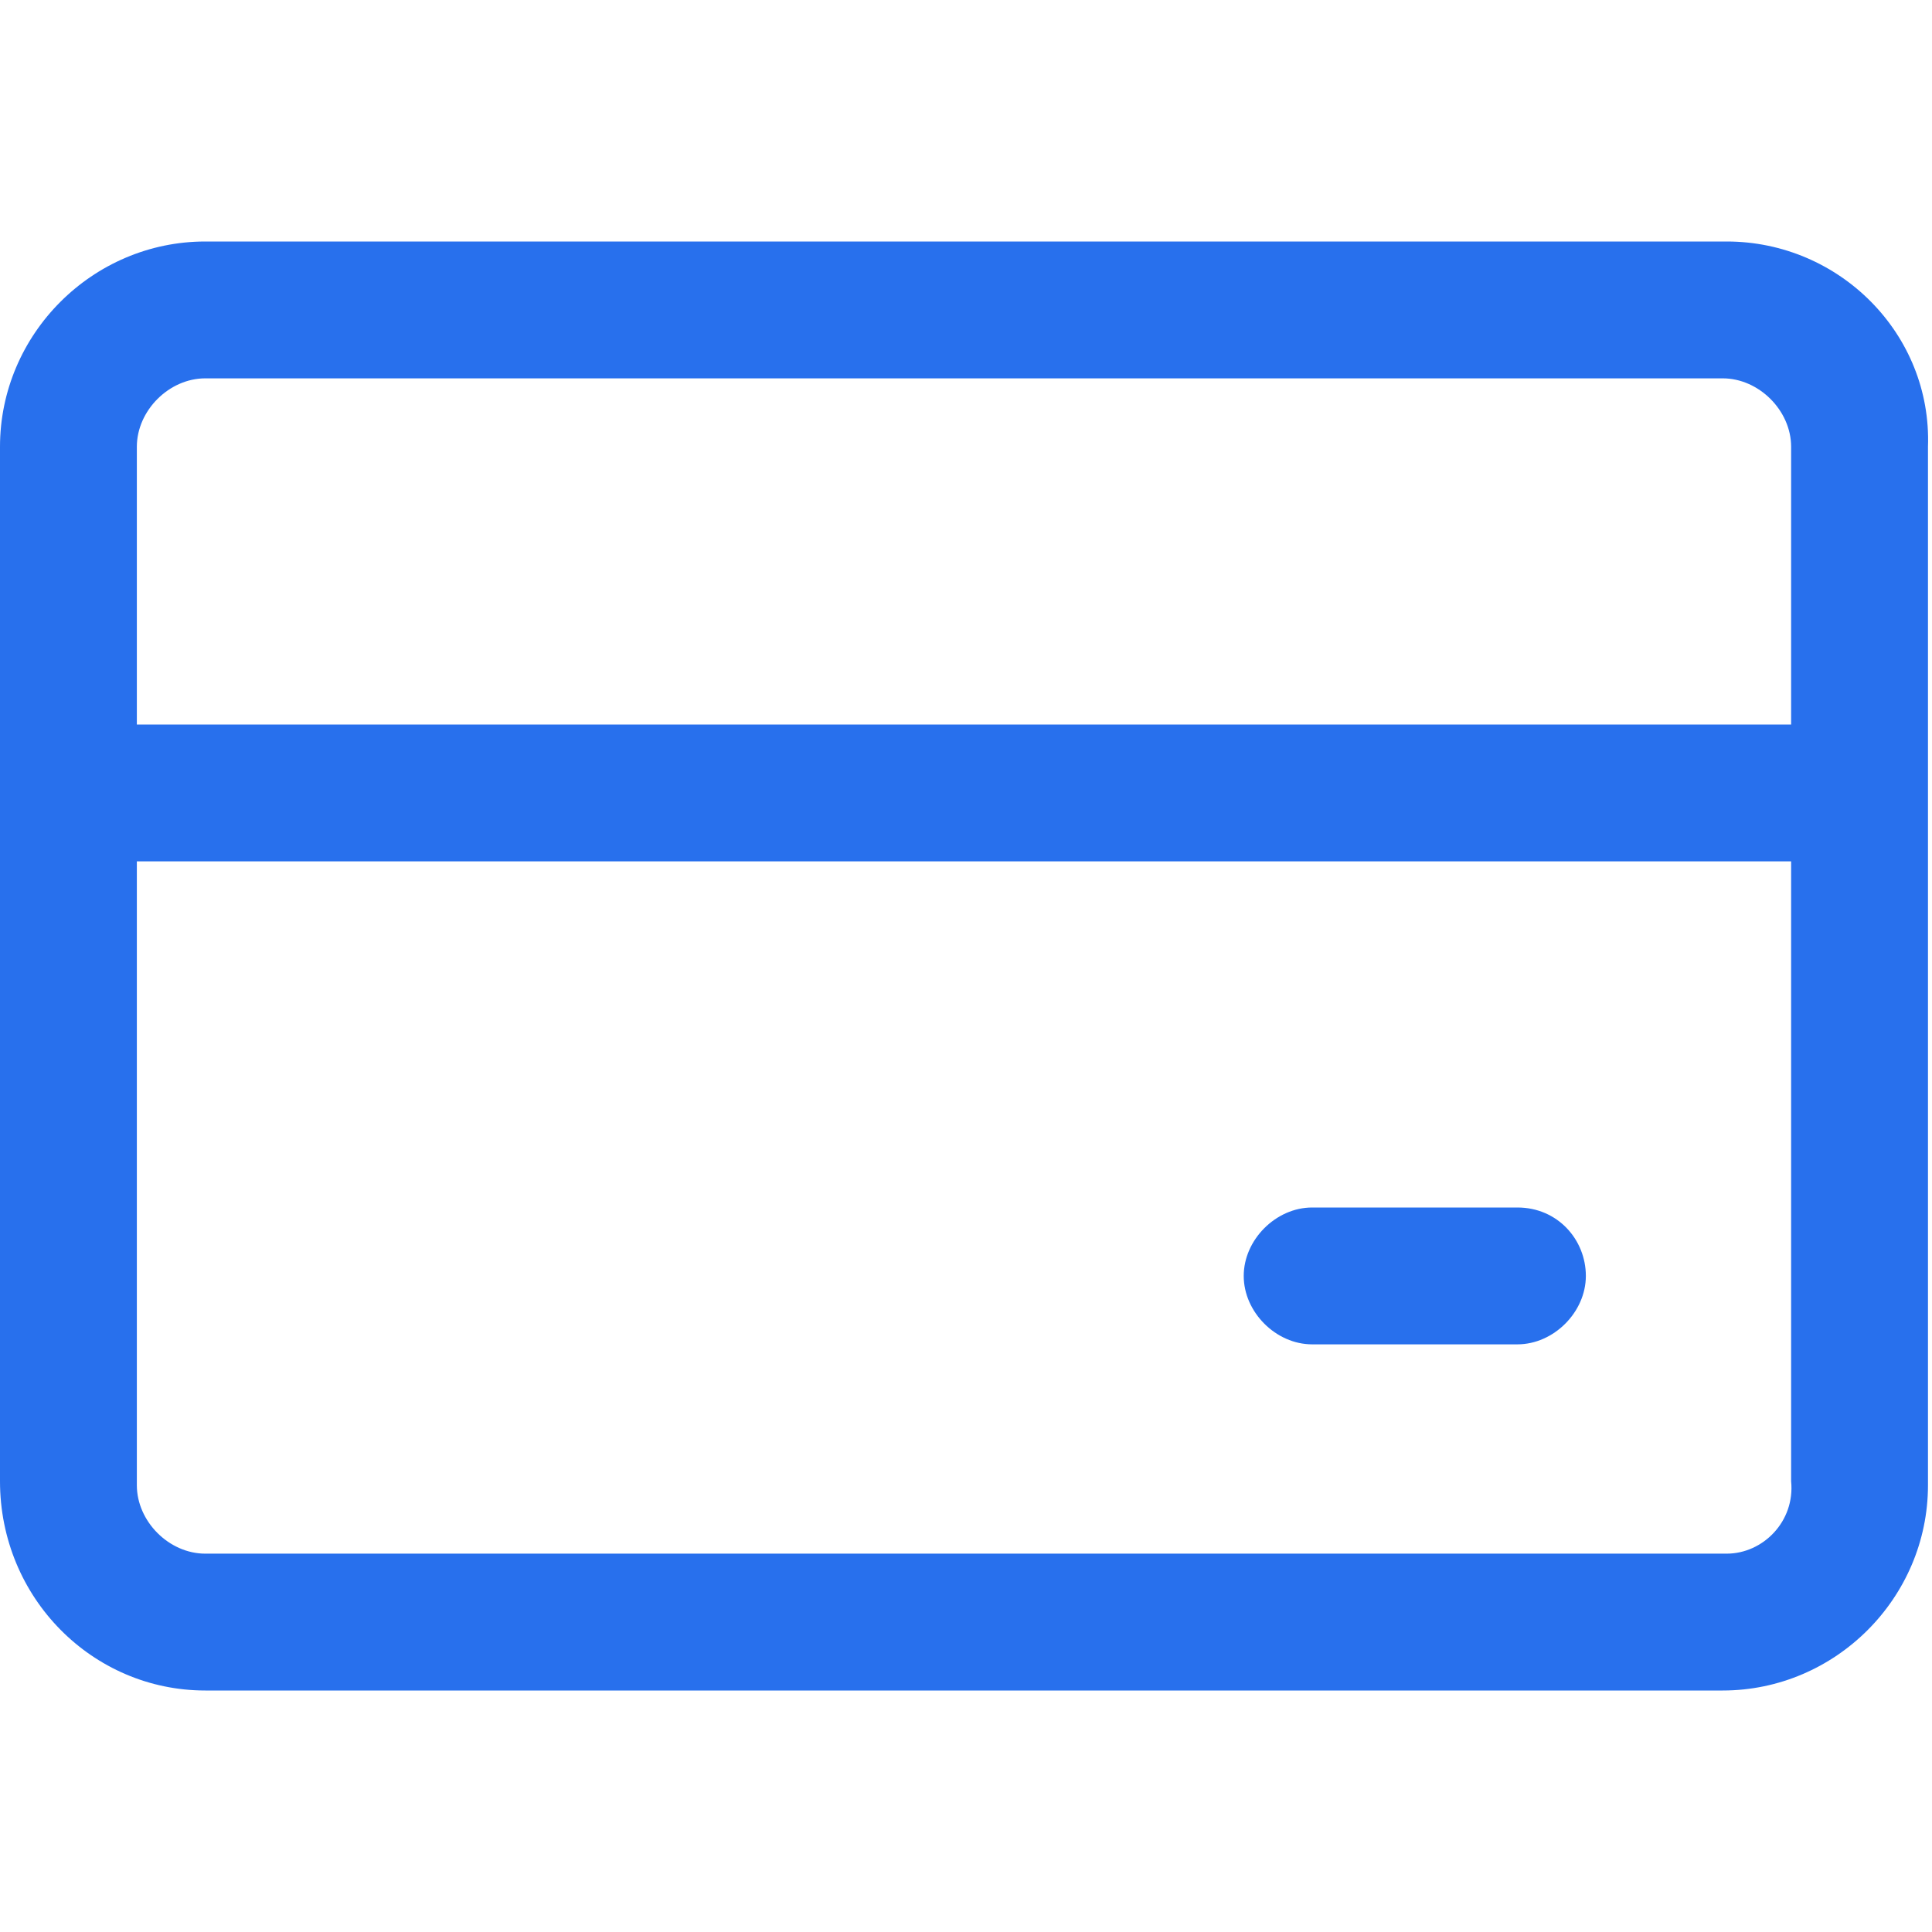<?xml version="1.0" encoding="UTF-8"?>
<svg xmlns="http://www.w3.org/2000/svg" viewBox="0 0 48 48"><g fill="#2870ed"><path d="M42.9 6H5.1C2.3 6 0 8.3 0 11.1v25.7C0 39.7 2.3 42 5.1 42h37.7c2.8 0 5.1-2.3 5.1-5.1V11.1c.1-2.8-2.2-5.1-5-5.1zM5.1 9.4h37.7c.9 0 1.7.8 1.7 1.7V18H3.4v-6.9c0-.9.8-1.7 1.7-1.7zm37.8 29.2H5.1c-.9 0-1.7-.8-1.7-1.7V21.4h41.1v15.4c.1 1-.7 1.8-1.6 1.8z" style="fill: #2870ed;"/><path d="M37.7 30h-5.1c-.9 0-1.7.8-1.7 1.7s.8 1.7 1.7 1.7h5.1c.9 0 1.7-.8 1.7-1.7s-.7-1.7-1.7-1.7z" style="fill: #2870ed;"/></g></svg>
